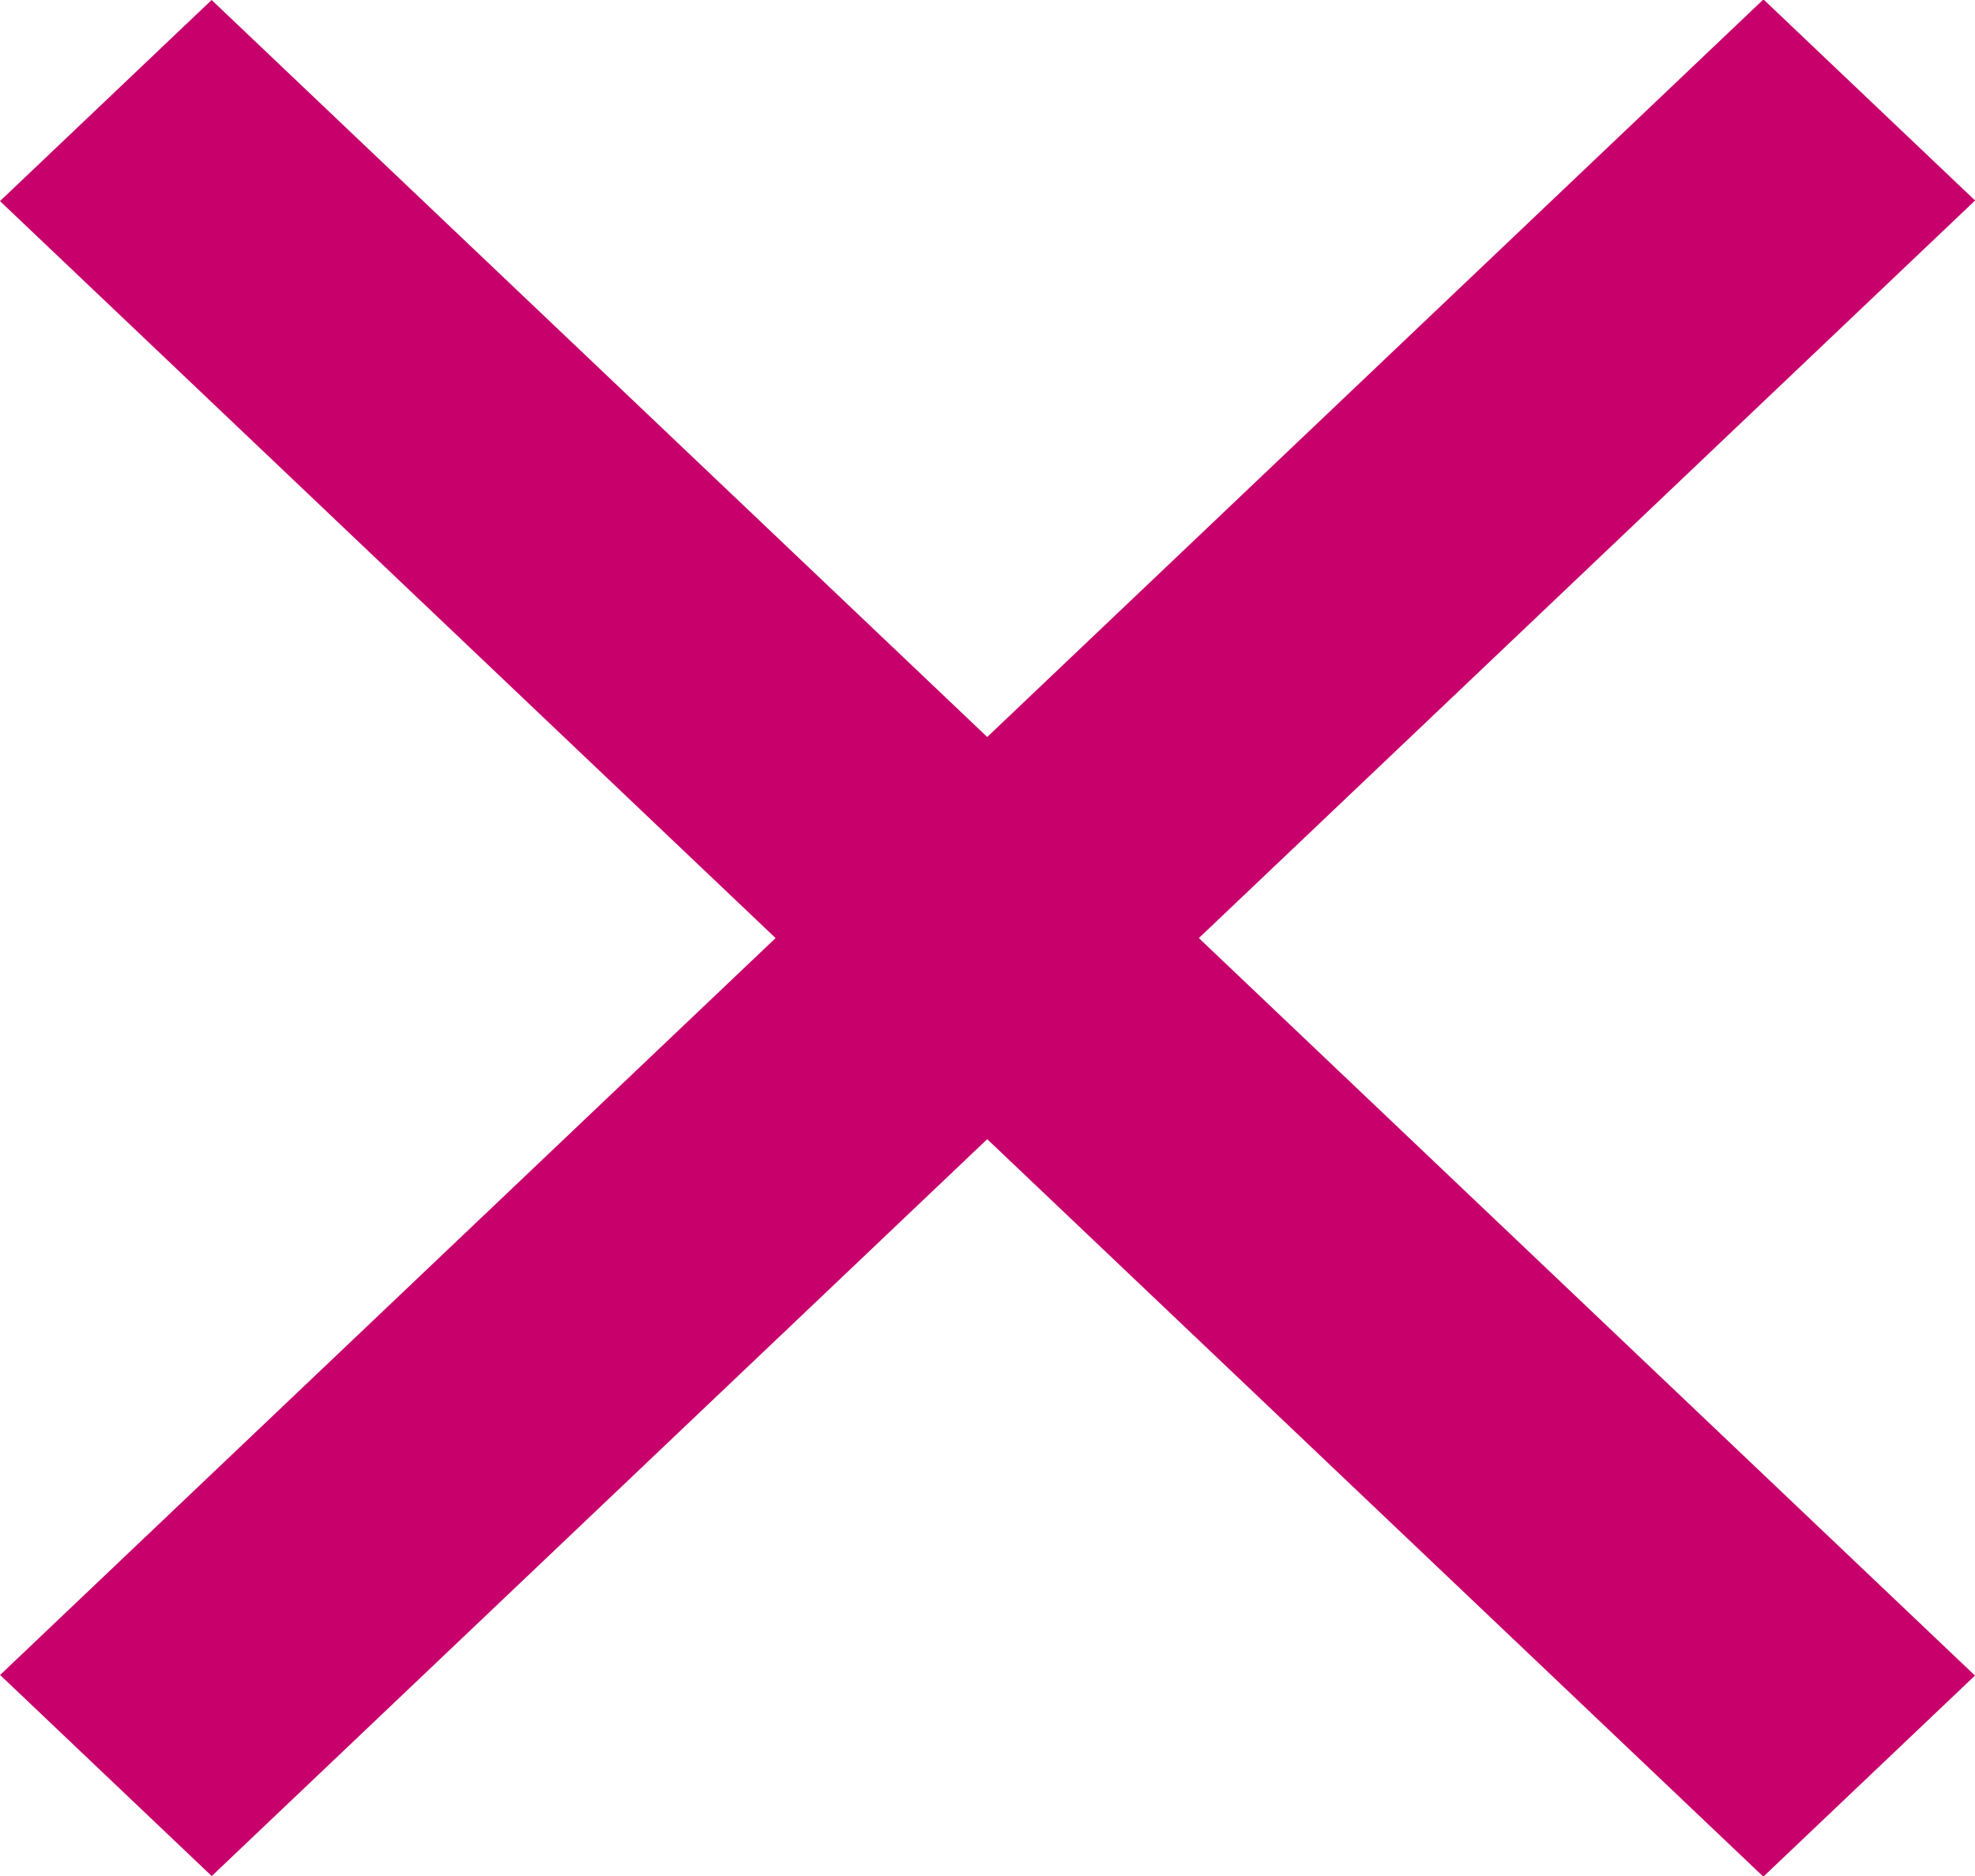 <svg width="20" height="19" viewBox="0 0 20 19" fill="none" xmlns="http://www.w3.org/2000/svg">
<rect width="24.63" height="2.956" transform="matrix(0.725 0.689 -0.725 0.689 2.143 0)" fill="#C8006B"/>
<rect width="24.63" height="2.956" transform="matrix(0.725 -0.689 0.725 0.689 0.001 16.964)" fill="#C8006B"/>
</svg>
